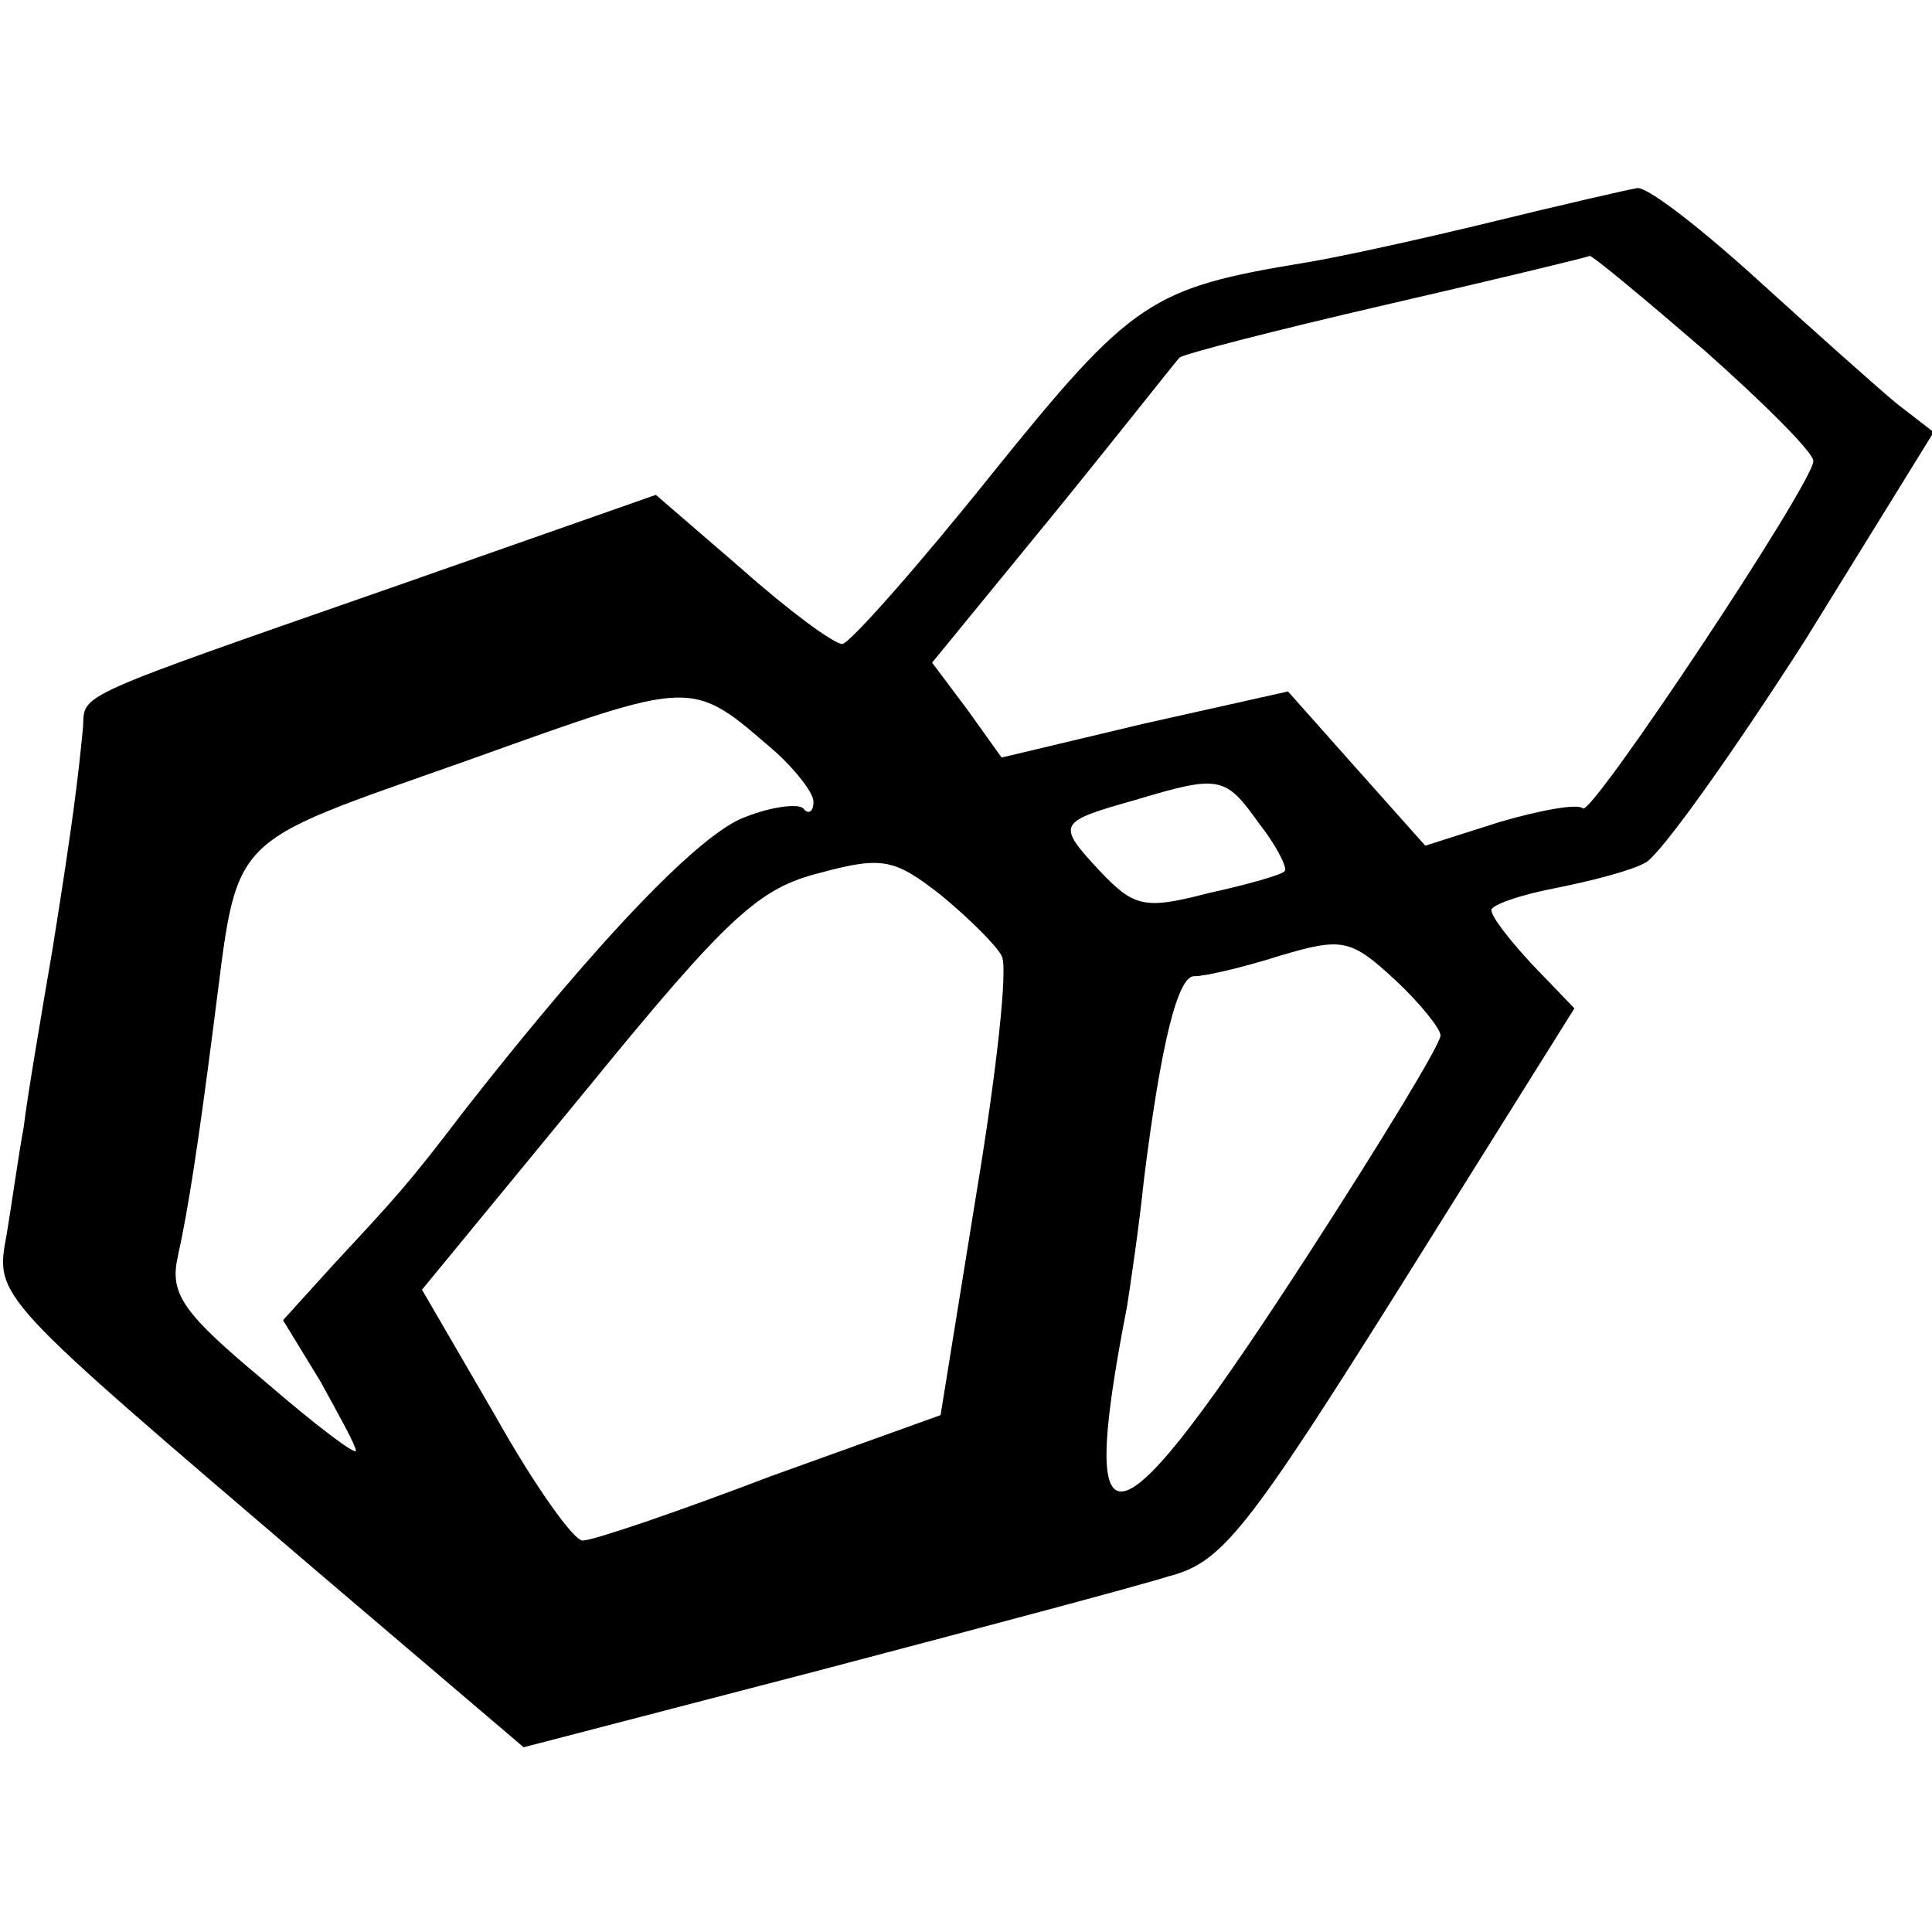 <?xml version="1.0" standalone="no"?>
<!DOCTYPE svg PUBLIC "-//W3C//DTD SVG 20010904//EN"
 "http://www.w3.org/TR/2001/REC-SVG-20010904/DTD/svg10.dtd">
<svg version="1.0" xmlns="http://www.w3.org/2000/svg"
 width="114pt" height="114pt" viewBox="0 0 114 114"
 preserveAspectRatio="xMidYMid meet">
<g transform="translate(0,114) scale(0.1,-0.1)"
fill="#000000" stroke="none">
<path d="M880 1009 c-41 -10 -91 -21 -110 -24 -91 -15 -102 -22 -185 -125 -44
-55 -84 -100 -88 -100 -5 0 -32 20 -59 44 l-51 44 -151 -53 c-195 -68 -186
-64 -187 -84 -3 -31 -6 -56 -18 -131 -7 -41 -15 -88 -17 -105 -3 -16 -7 -45
-10 -63 -7 -38 -9 -35 184 -200 l121 -103 173 45 c95 25 189 50 208 56 31 8
46 27 137 172 l102 163 -25 26 c-13 14 -24 28 -24 32 0 3 17 9 38 13 20 4 44
10 53 15 9 5 51 64 94 131 l76 123 -22 17 c-12 10 -49 43 -82 73 -33 30 -65
55 -71 54 -6 -1 -45 -10 -86 -20z m126 -76 c35 -31 64 -60 64 -65 0 -13 -131
-210 -136 -205 -3 3 -25 -1 -49 -8 l-44 -14 -41 46 -40 45 -85 -19 -84 -20
-20 28 -21 28 72 88 c39 48 72 90 74 92 2 2 56 16 121 31 65 15 119 28 121 29
2 0 32 -25 68 -56z m-548 -237 c12 -11 22 -24 22 -29 0 -6 -3 -8 -6 -4 -3 3
-19 1 -34 -5 -26 -9 -85 -70 -165 -172 -35 -46 -41 -52 -79 -93 l-29 -32 22
-36 c11 -20 21 -38 21 -41 0 -3 -25 16 -55 42 -48 40 -55 51 -50 73 6 27 12
66 21 136 15 115 5 105 149 156 137 49 132 49 183 5z m285 -42 c11 -14 17 -27
15 -28 -1 -2 -22 -8 -45 -13 -38 -10 -44 -8 -64 13 -26 28 -25 29 21 42 50 15
53 14 73 -14z m-152 -78 c4 -6 -3 -69 -15 -141 l-21 -130 -100 -36 c-55 -21
-105 -38 -111 -38 -5 -1 -29 33 -52 74 l-43 74 97 118 c84 103 102 119 138
128 37 10 44 8 71 -13 17 -14 33 -30 36 -36z m259 -47 c0 -5 -34 -61 -76 -126
-117 -181 -139 -188 -109 -34 2 13 7 46 10 75 10 80 20 121 30 120 6 0 28 5
50 12 37 11 42 10 68 -14 15 -14 27 -29 27 -33z"/>
</g>
</svg>
